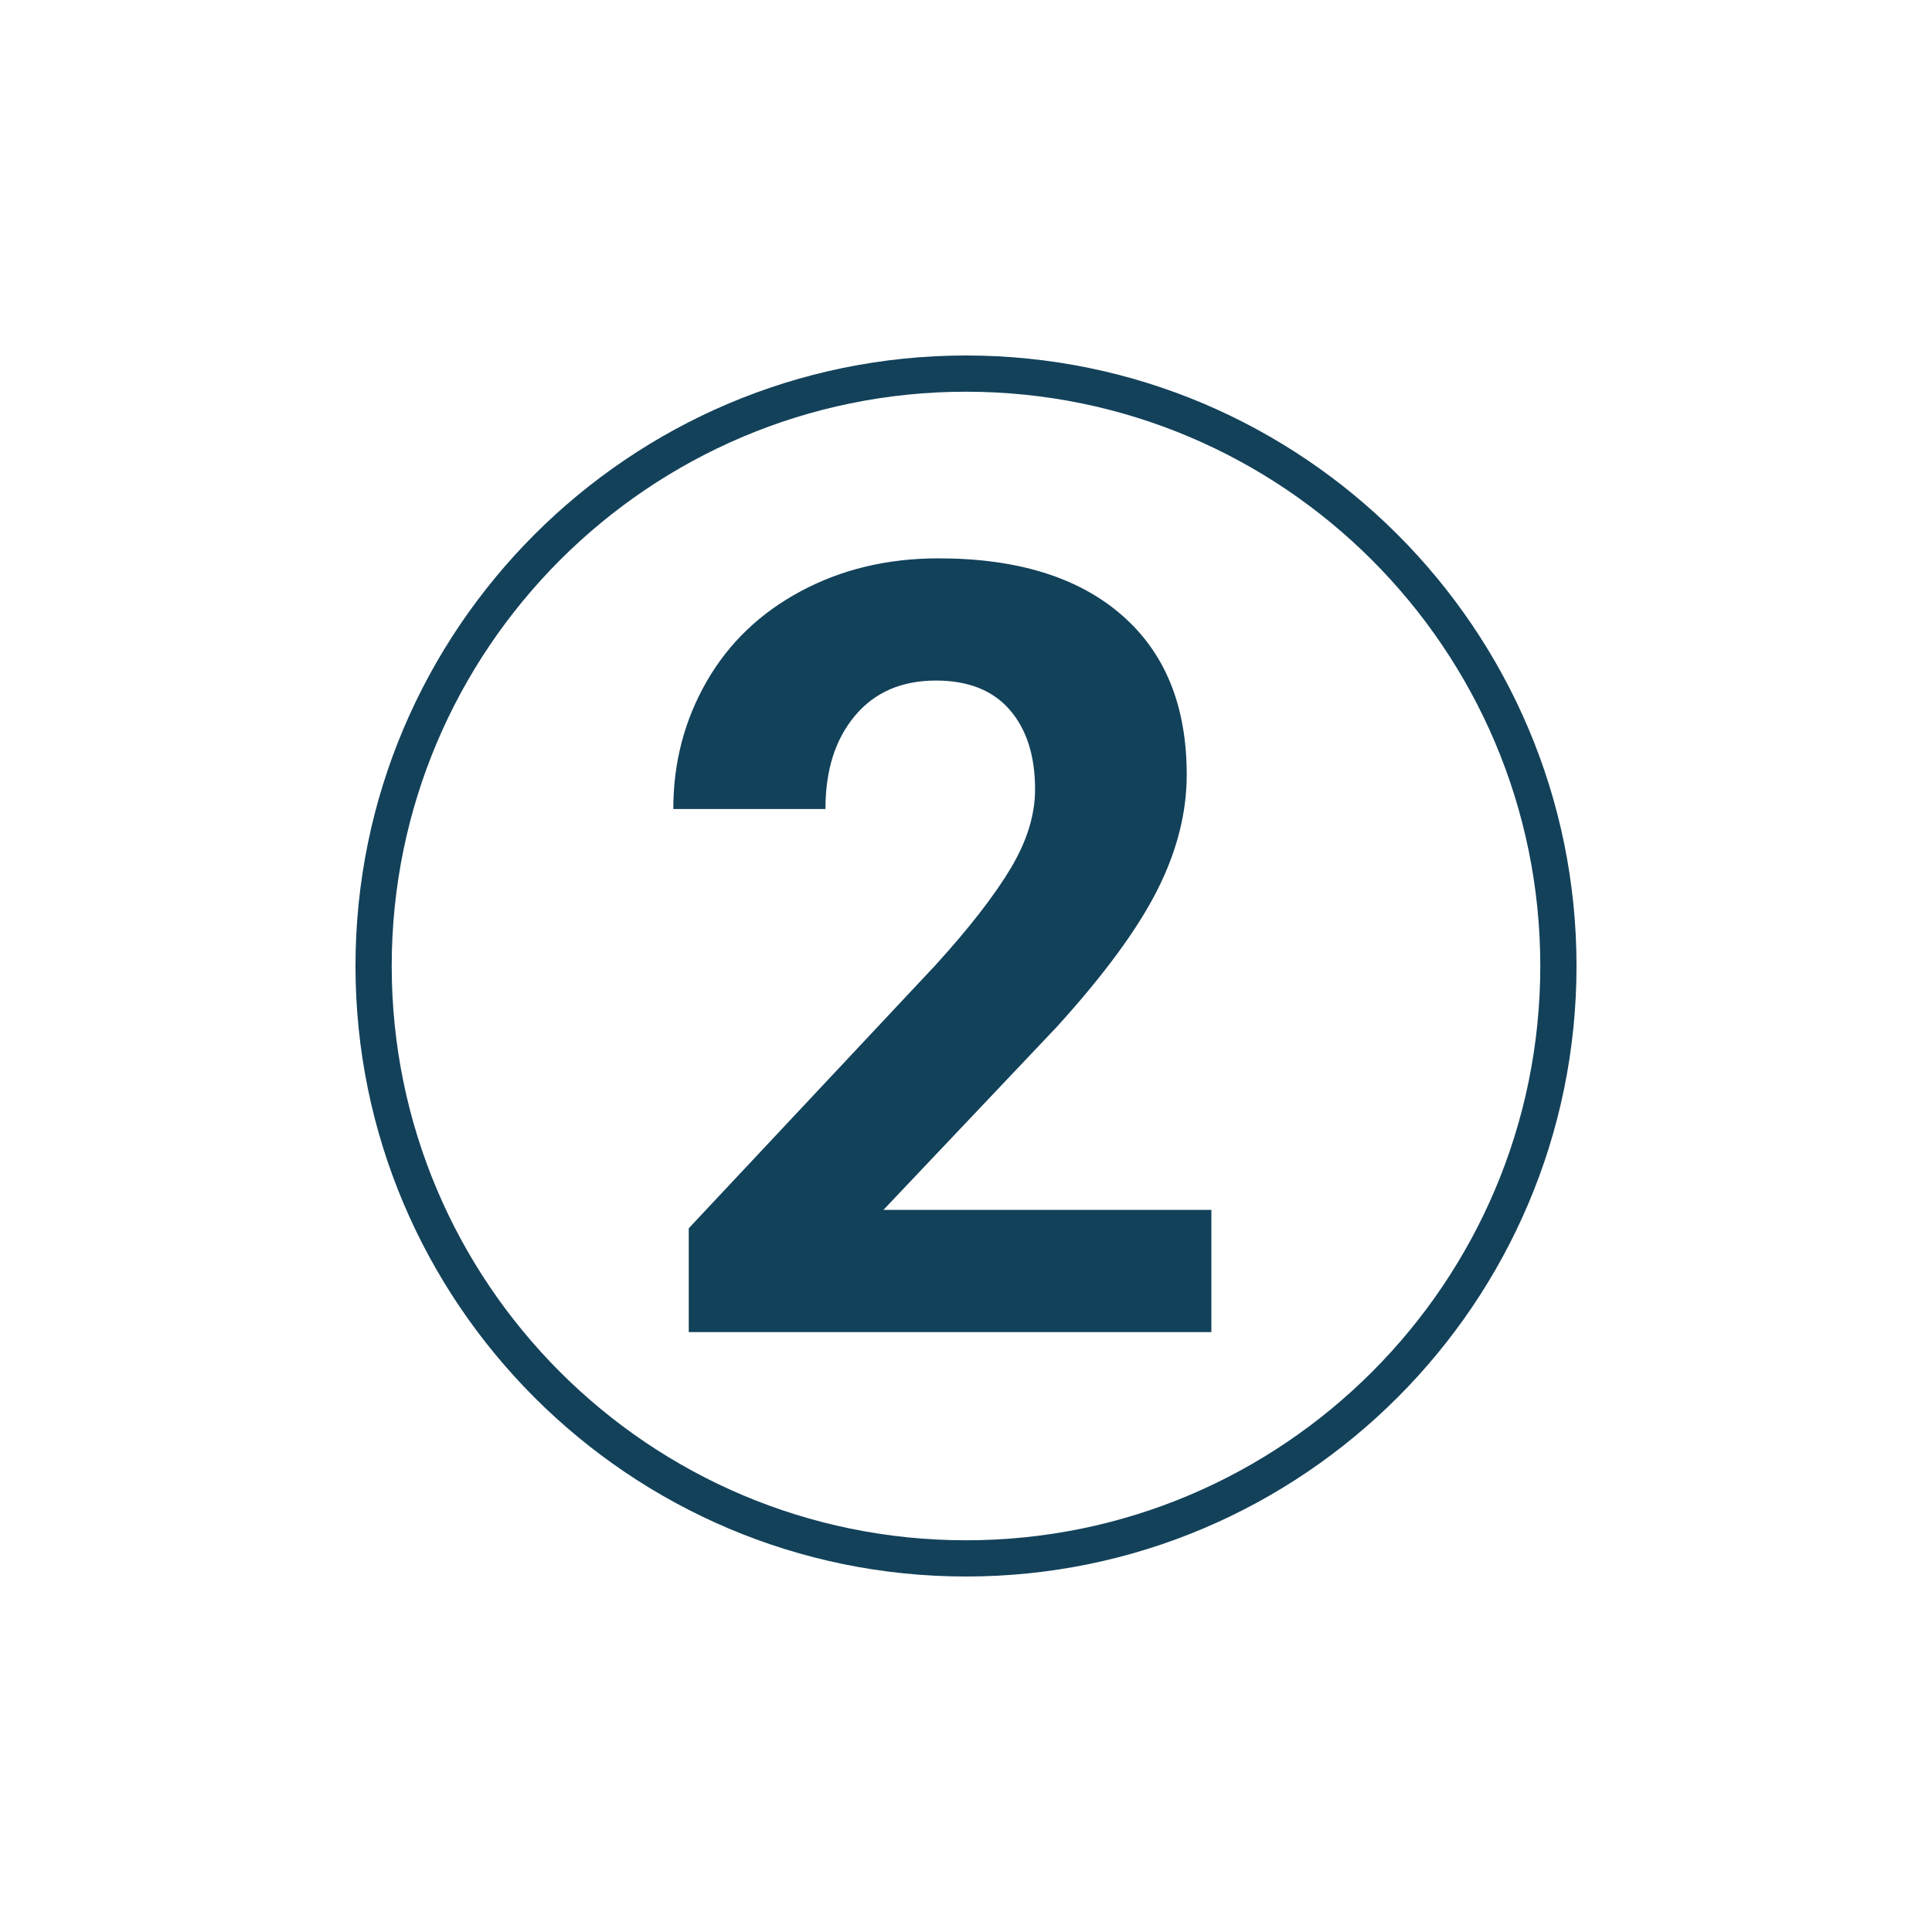 <svg xmlns="http://www.w3.org/2000/svg" id="Camada_1" viewBox="0 0 40 40"><defs><style>      .st0 {        fill: #13415a;      }      .st1 {        fill: #12415a;      }    </style></defs><path class="st0" d="M20,32.64c-6.97,0-12.64-5.67-12.64-12.64s5.67-12.64,12.64-12.64,12.64,5.67,12.64,12.64-5.67,12.64-12.64,12.64ZM20,8.11c-6.56,0-11.89,5.33-11.89,11.89s5.33,11.89,11.89,11.89,11.89-5.33,11.89-11.89-5.33-11.89-11.89-11.89Z"></path><path class="st1" d="M25.09,27.58h-10.83v-2.15l5.11-5.45c.7-.77,1.22-1.44,1.56-2.01.34-.57.5-1.11.5-1.63,0-.7-.18-1.25-.53-1.65-.35-.4-.86-.6-1.52-.6-.71,0-1.27.24-1.68.73s-.61,1.13-.61,1.93h-3.15c0-.96.23-1.84.69-2.64s1.11-1.42,1.95-1.87,1.79-.68,2.85-.68c1.63,0,2.89.39,3.79,1.17.9.78,1.35,1.88,1.35,3.31,0,.78-.2,1.58-.61,2.39s-1.1,1.75-2.08,2.83l-3.59,3.79h6.79v2.53Z"></path></svg>